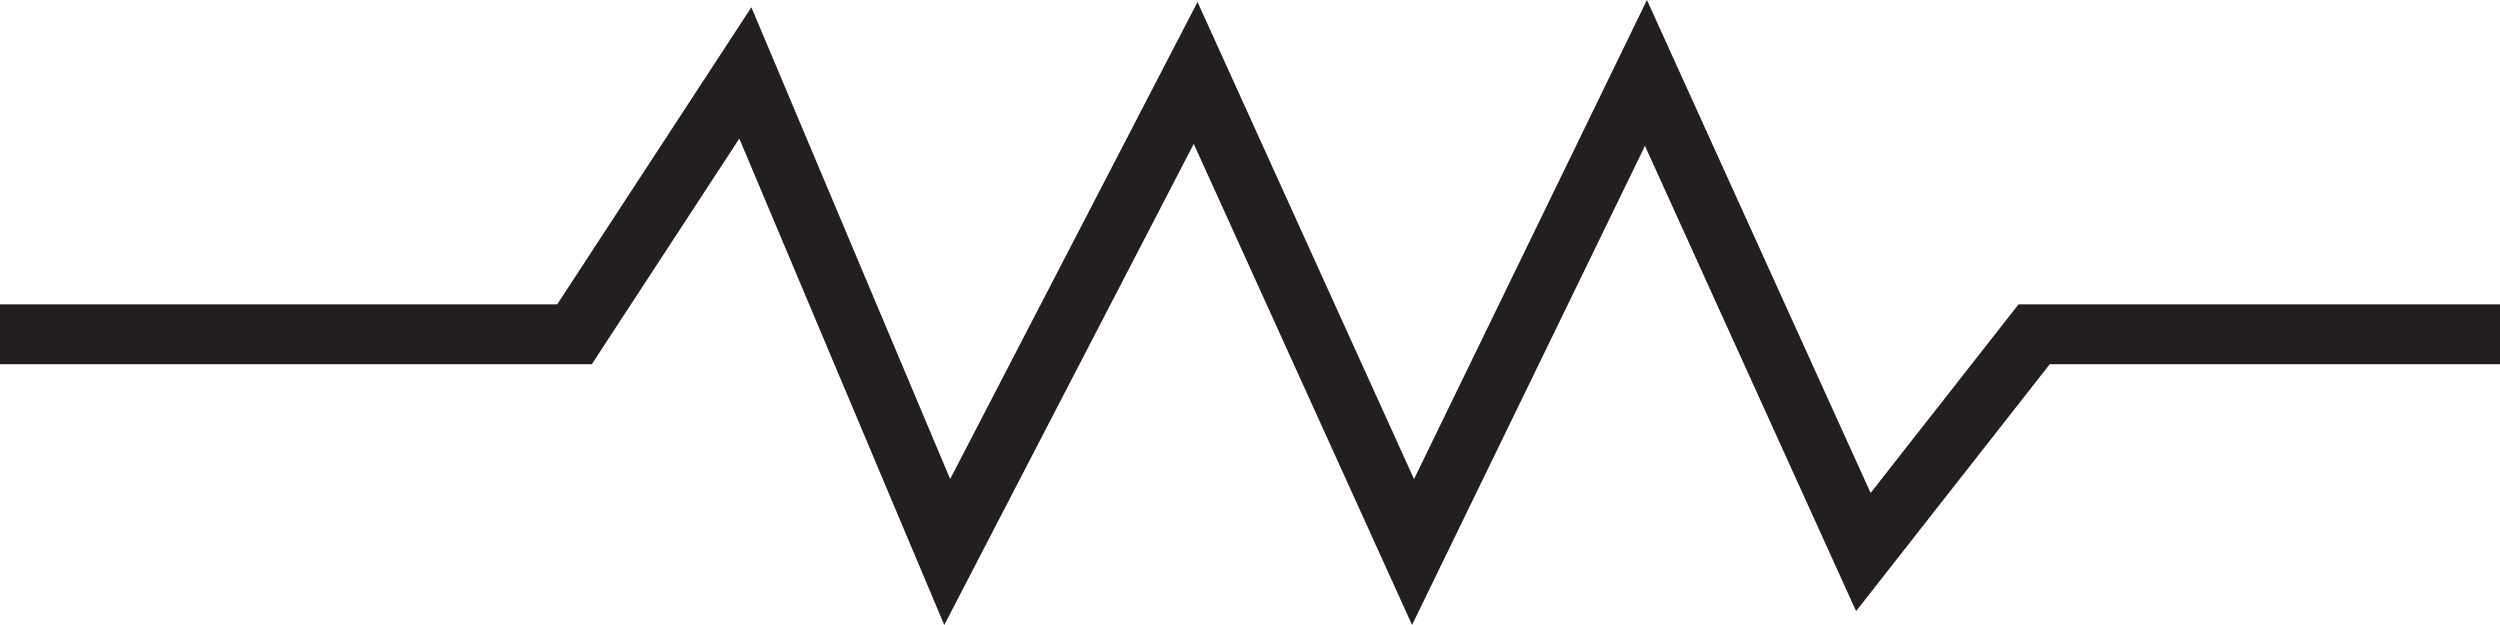 <svg width="80" height="20" viewBox="0 0 80 20" fill="none" xmlns="http://www.w3.org/2000/svg">
<path fill-rule="evenodd" clip-rule="evenodd" d="M52.702 0L59.86 15.774L64.594 9.738H80V11.654H65.593L59.395 19.556L52.639 4.668L45.186 19.998L38.2 4.604L30.216 20L23.658 4.435L18.939 11.654H0V9.738H17.831L24.044 0.233L30.405 15.329L38.321 0.064L45.249 15.331L52.702 0Z" fill="#231F20"/>
</svg>
